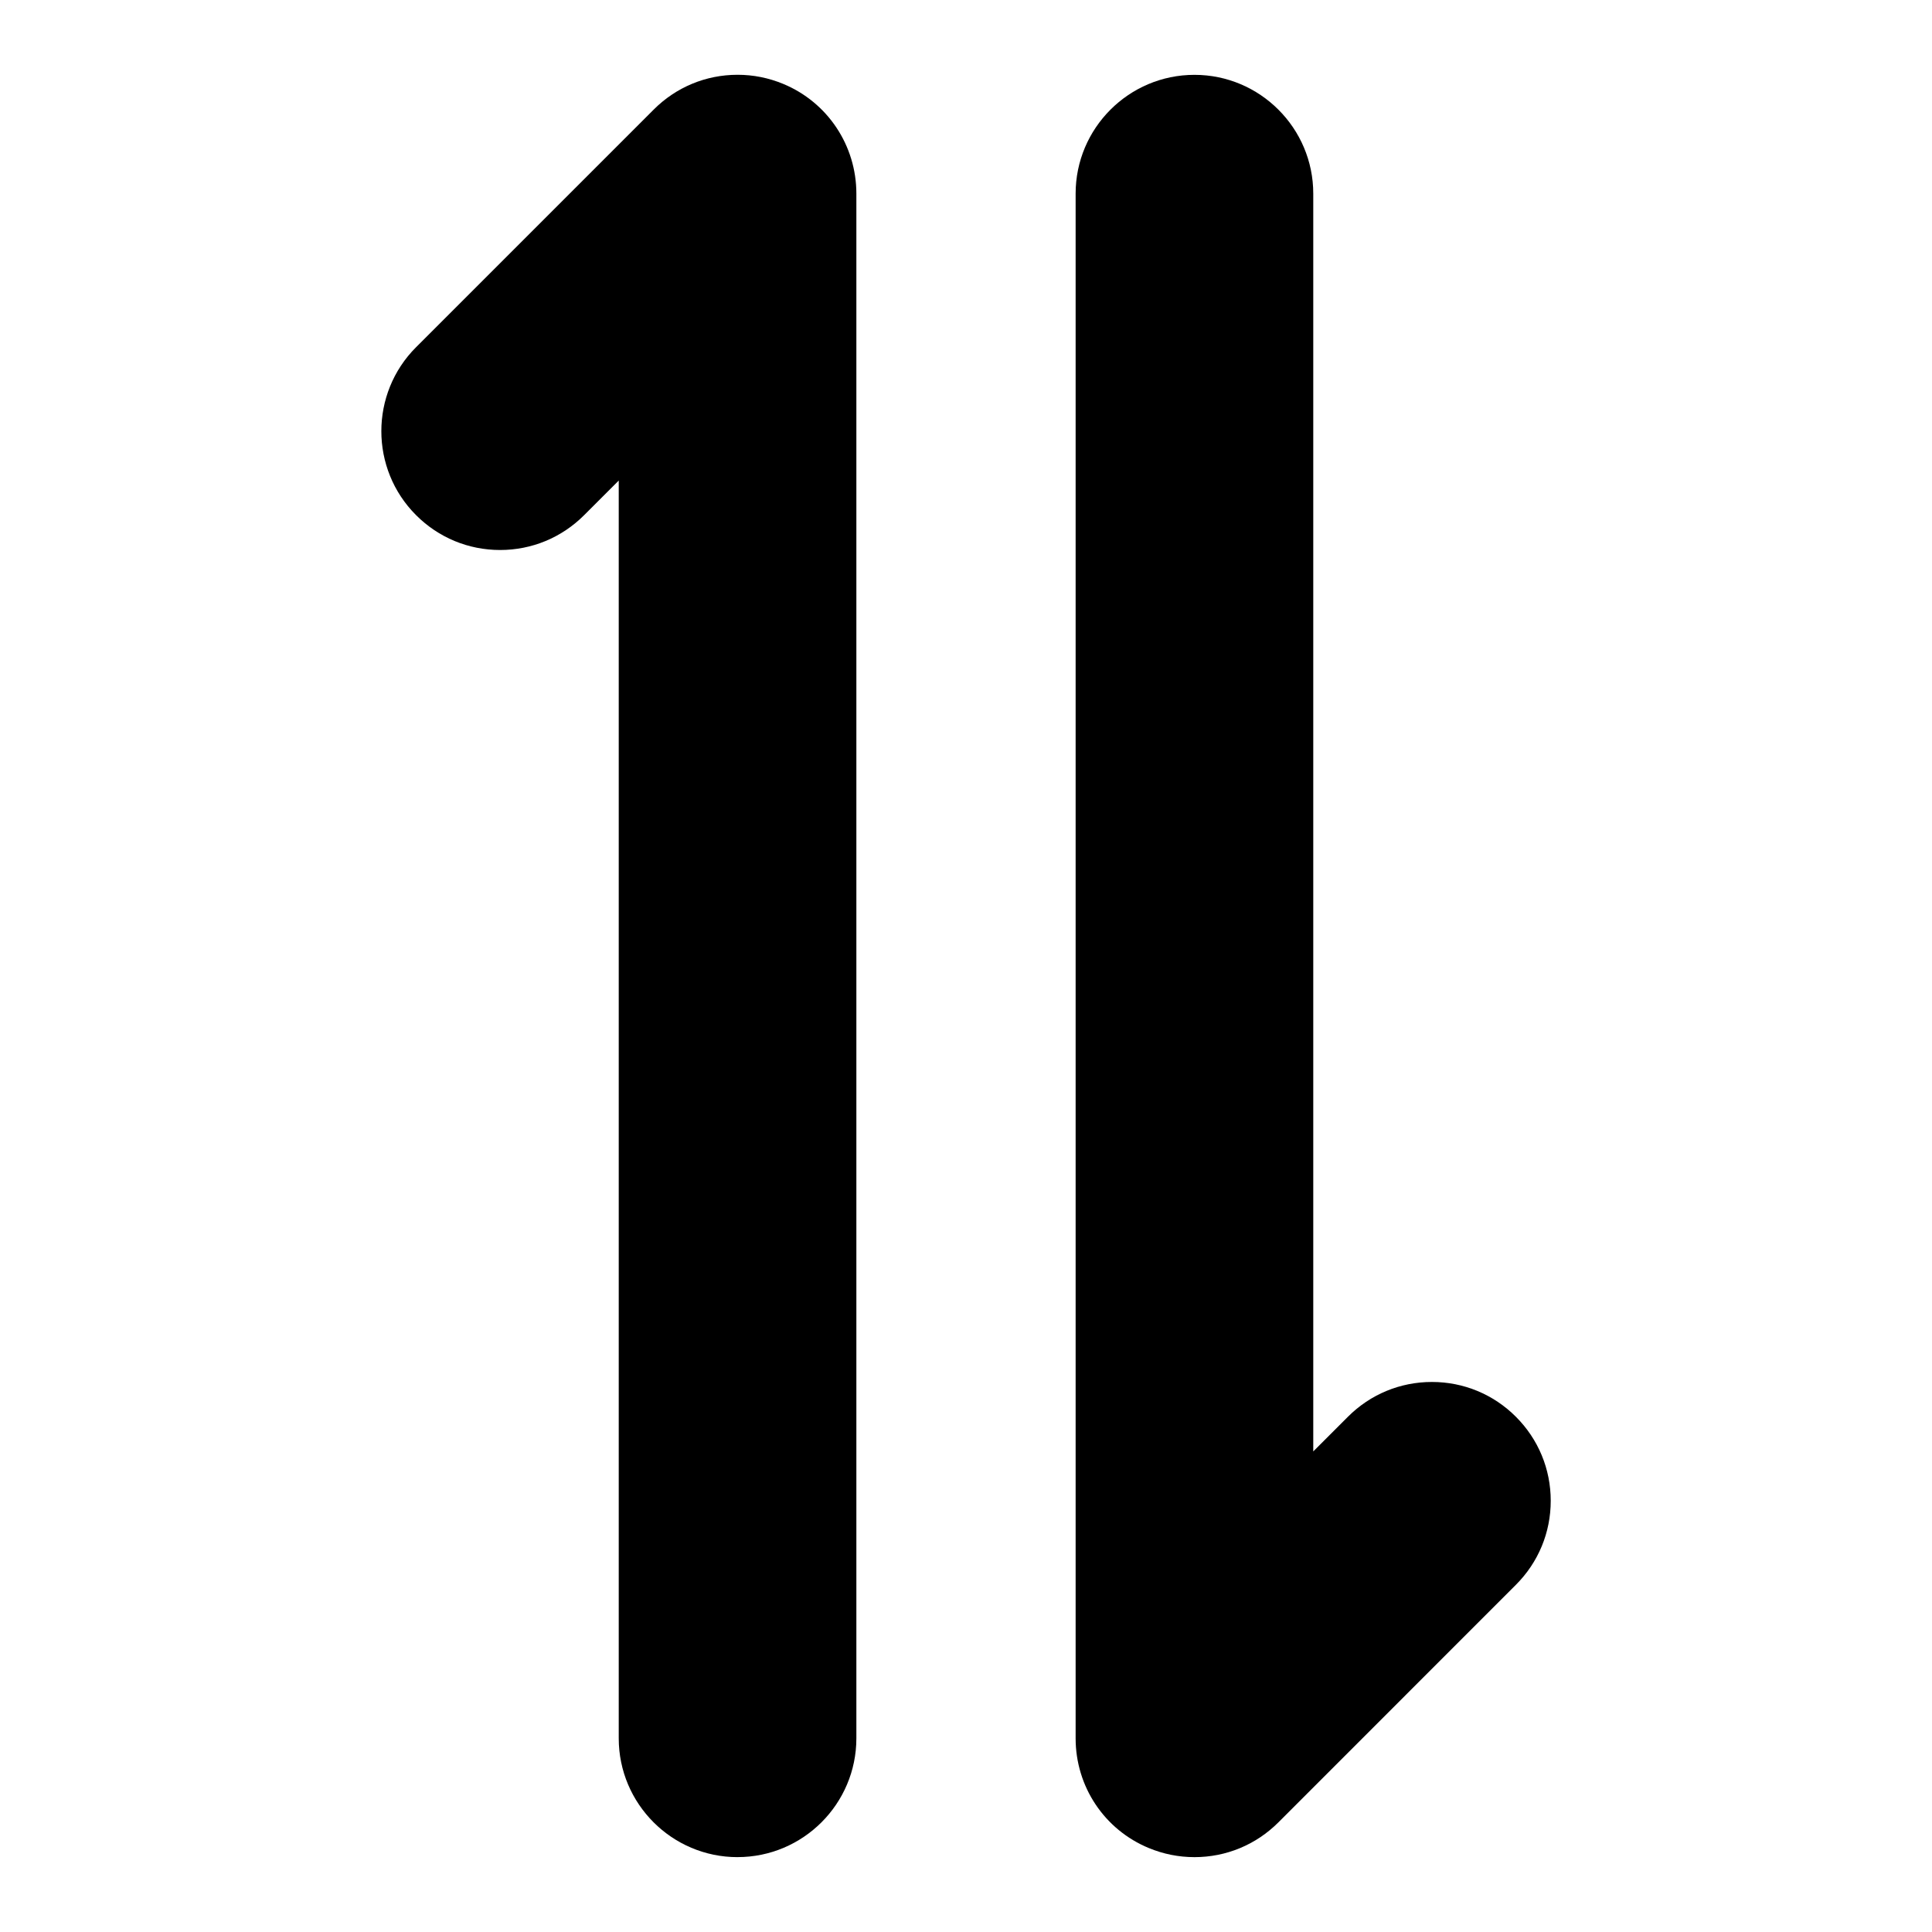 <?xml version="1.0" encoding="UTF-8"?>
<!-- Uploaded to: ICON Repo, www.iconrepo.com, Generator: ICON Repo Mixer Tools -->
<svg fill="#000000" width="800px" height="800px" version="1.1" viewBox="144 144 512 512" xmlns="http://www.w3.org/2000/svg">
 <g>
  <path d="m339.46 636.16c-17.367 0-31.488-14.121-31.488-31.488v-333.32l-9.176 9.176c-5.953 5.953-13.855 9.227-22.262 9.227-8.41 0-16.312-3.273-22.262-9.227-12.281-12.266-12.281-32.258 0-44.523l62.945-62.945c5.934-5.953 13.84-9.242 22.246-9.242 4.188 0 8.25 0.82 12.121 2.426 11.73 4.867 19.363 16.297 19.363 29.078v409.34c0 17.367-14.121 31.492-31.488 31.492z"/>
  <path d="m460.54 636.16c-4.188 0-8.25-0.82-12.09-2.41-11.777-4.863-19.398-16.281-19.398-29.078v-409.35c0-17.367 14.121-31.488 31.488-31.488 17.367 0 31.488 14.121 31.488 31.488v333.32l9.18-9.18c5.953-5.953 13.855-9.227 22.262-9.227s16.312 3.273 22.262 9.227c5.953 5.953 9.227 13.855 9.227 22.262s-3.273 16.312-9.227 22.262l-62.93 62.945c-5.953 5.953-13.855 9.23-22.262 9.23z"/>
 </g>
</svg>